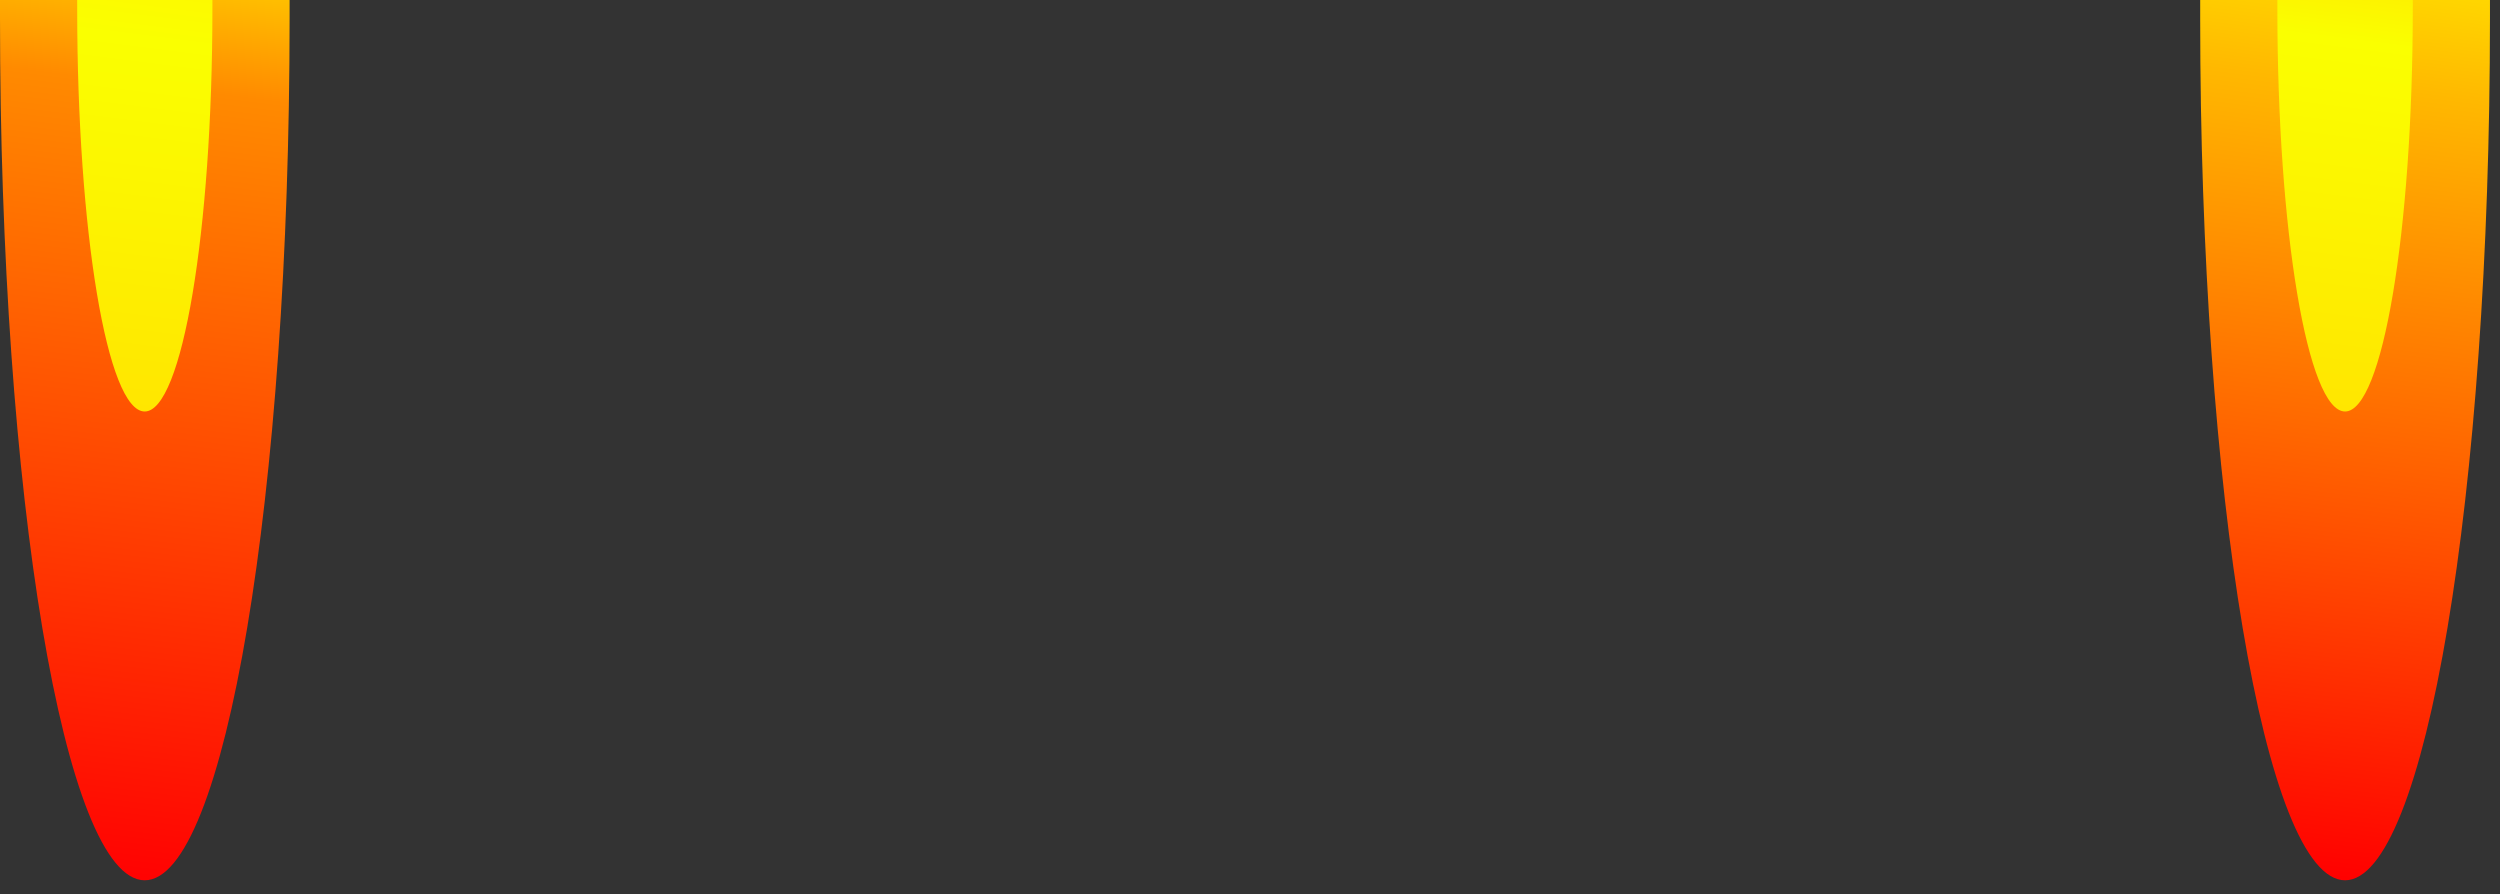 <svg width="137" height="49" viewBox="0 0 137 49" fill="none" xmlns="http://www.w3.org/2000/svg">
<rect x="0" y="0" width="137" height="49" fill="#333333" stroke="none"/>
<path d="M136.45 0V1C136.45 27.09 132.89 48.24 128.51 48.24C124.13 48.24 120.57 27.09 120.57 1V0H136.45Z" fill="url(#paint0_linear_608_125)"/>
<path d="M132.22 0V0.49C132.22 12.67 130.56 22.55 128.51 22.55C126.46 22.55 124.8 12.67 124.8 0.49V0H132.22Z" fill="url(#paint1_linear_608_125)"/>
<path d="M15.87 0V1C15.87 27.09 12.32 48.24 7.93 48.24C3.54 48.24 0 27.09 0 1V0H15.87Z" fill="url(#paint2_linear_608_125)"/>
<path d="M11.64 0V0.49C11.64 12.67 9.98 22.55 7.93 22.55C5.88 22.55 4.23 12.67 4.23 0.49V0H11.64Z" fill="url(#paint3_linear_608_125)"/>
<defs>
<linearGradient id="paint0_linear_608_125" x1="123.51" y1="47.73" x2="130.44" y2="-6.69" gradientUnits="userSpaceOnUse">
<stop stop-color="#FF0000"/>
<stop offset="0.79" stop-color="#FFB800"/>
<stop offset="1" stop-color="#FFF500"/>
</linearGradient>
<linearGradient id="paint1_linear_608_125" x1="126.18" y1="22.29" x2="129.41" y2="-3.12" gradientUnits="userSpaceOnUse">
<stop stop-color="#FFE600"/>
<stop offset="0.79" stop-color="#FAFF00"/>
<stop offset="1" stop-color="#FFE600"/>
</linearGradient>
<linearGradient id="paint2_linear_608_125" x1="2.94" y1="47.73" x2="9.86" y2="-6.69" gradientUnits="userSpaceOnUse">
<stop stop-color="#FF0202"/>
<stop offset="0.79" stop-color="#FF8A00"/>
<stop offset="1" stop-color="#FFF500"/>
</linearGradient>
<linearGradient id="paint3_linear_608_125" x1="5.6" y1="22.29" x2="8.83" y2="-3.12" gradientUnits="userSpaceOnUse">
<stop stop-color="#FFE600"/>
<stop offset="0.79" stop-color="#FAFF00"/>
<stop offset="1" stop-color="#FFF500"/>
</linearGradient>
</defs>
</svg>
